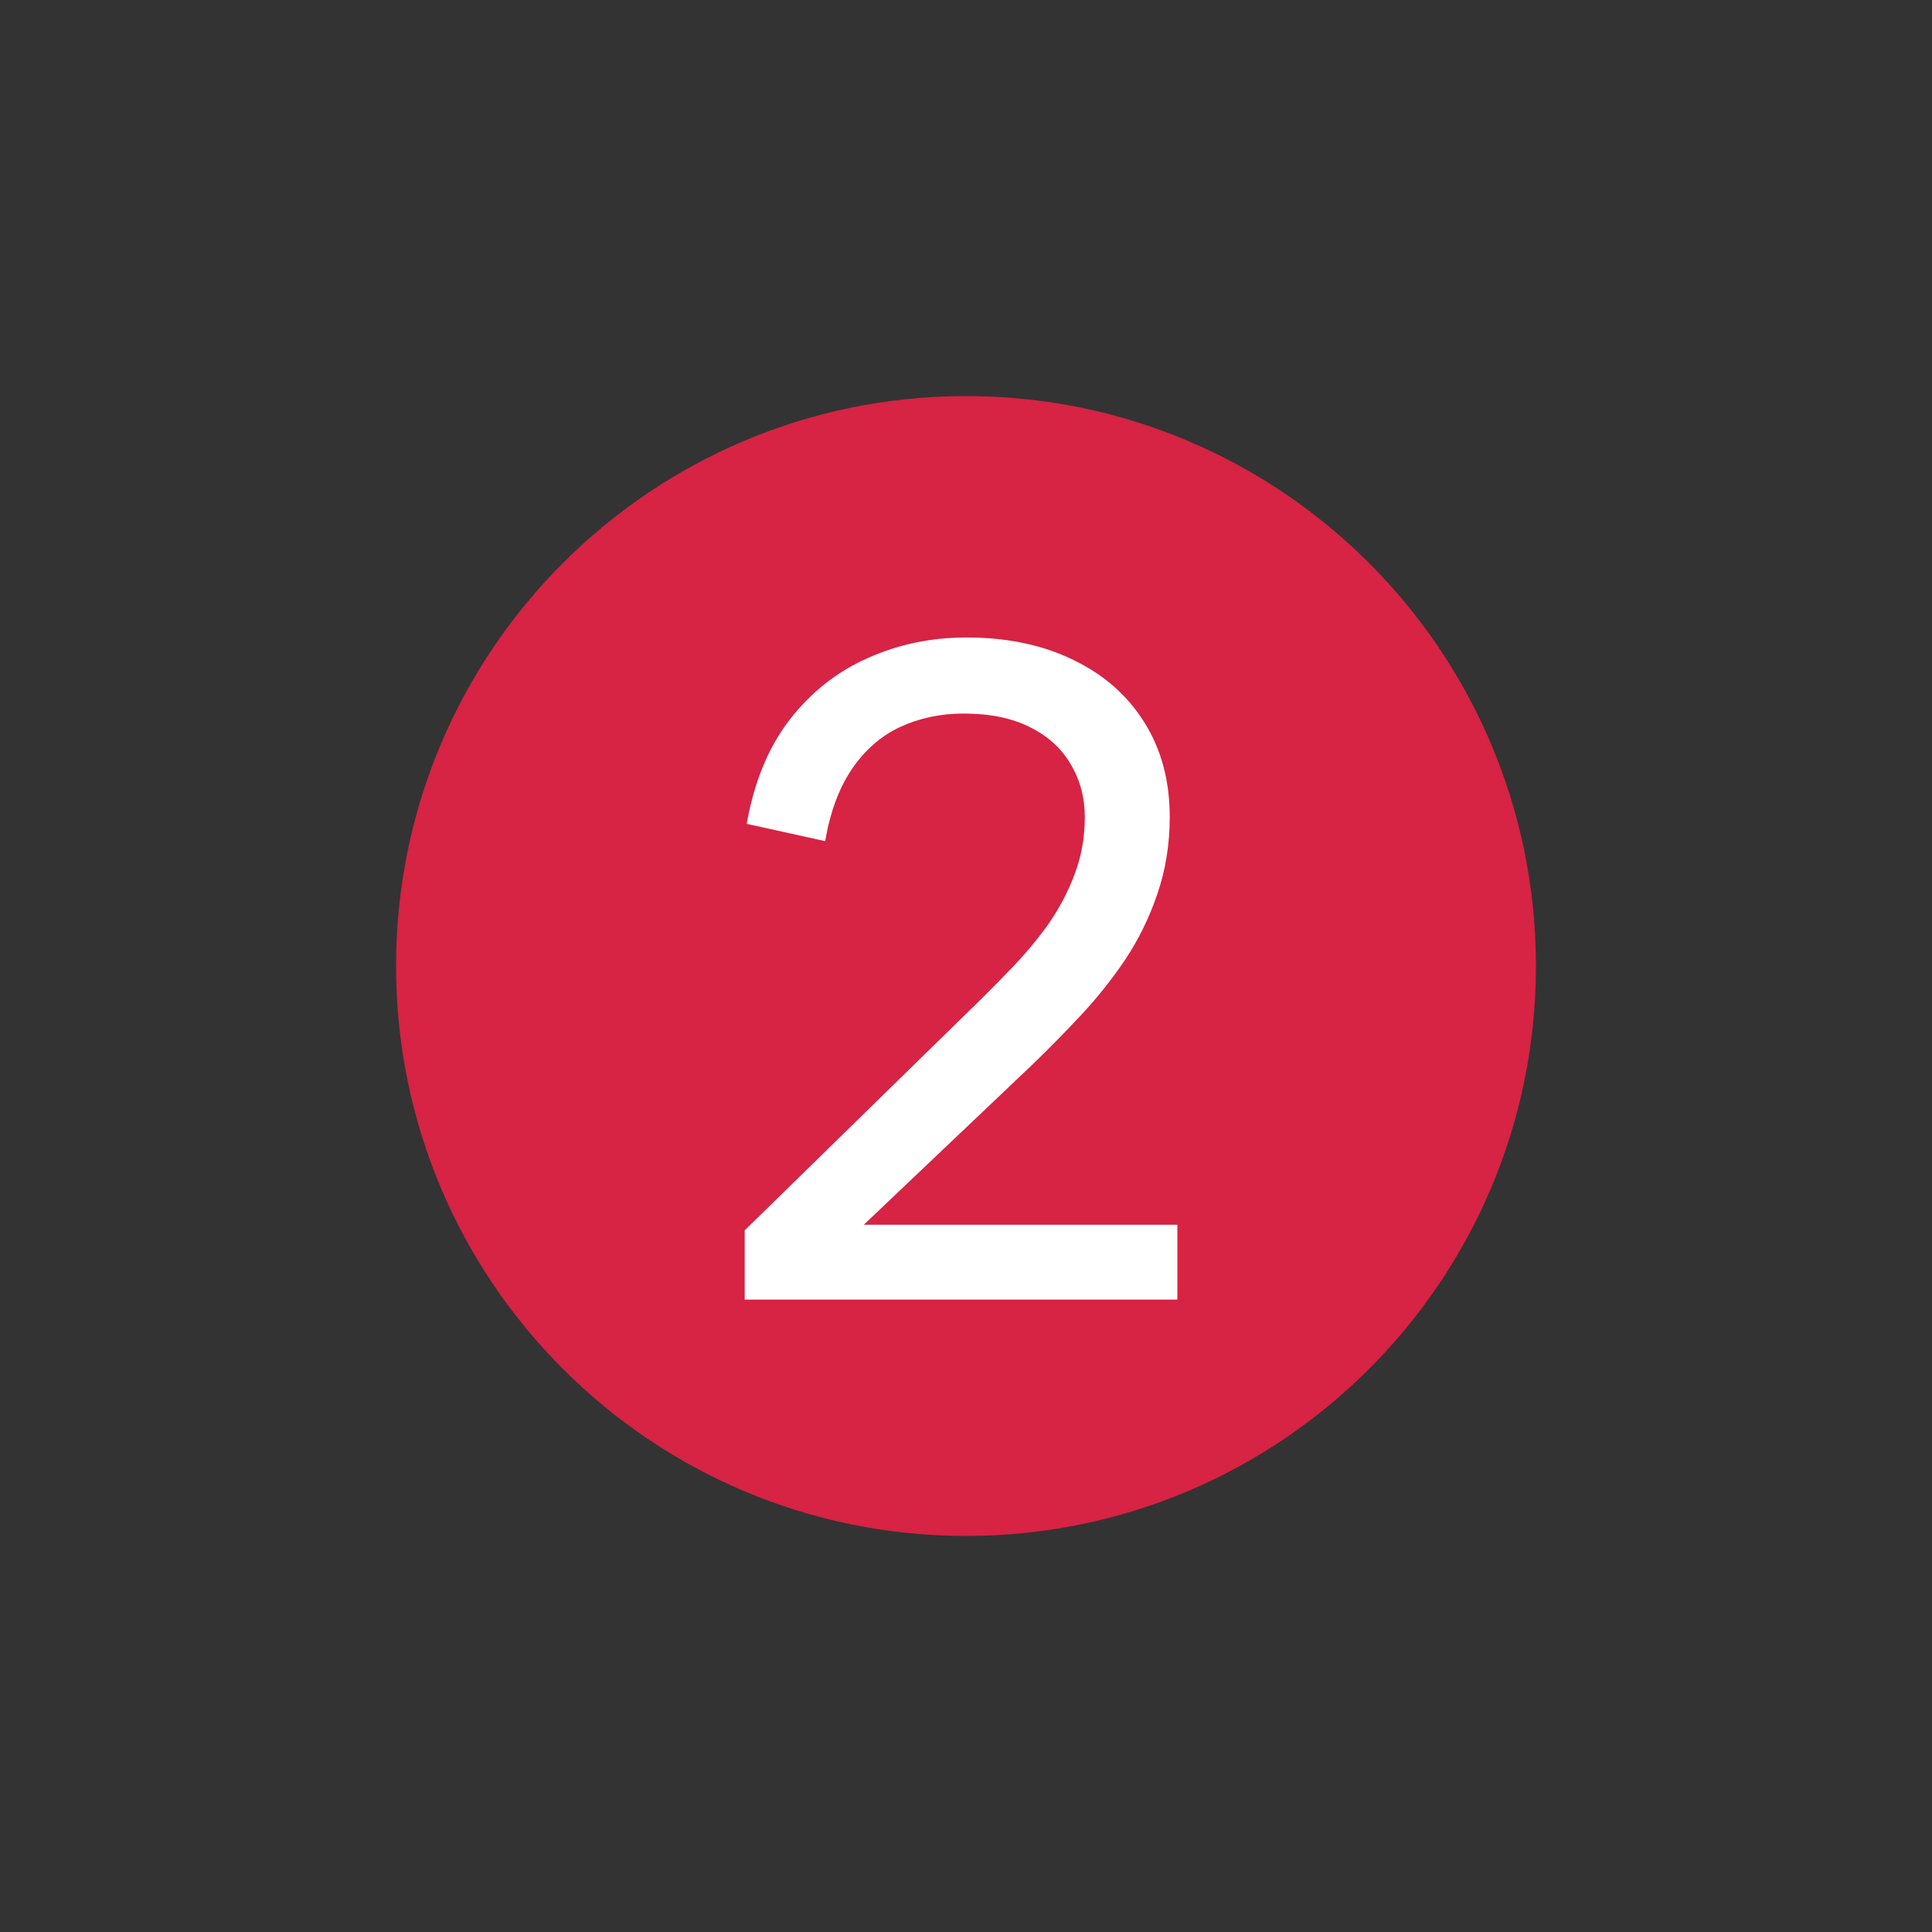<?xml version="1.0" encoding="utf-8"?><svg xmlns="http://www.w3.org/2000/svg" xmlns:xlink="http://www.w3.org/1999/xlink" width="100" zoomAndPan="magnify" viewBox="0 0 75 75" height="100" preserveAspectRatio="xMidYMid meet" version="1.2"><rect x="0" y="0" width="75" height="75" fill="#333333" stroke="none"/><defs><clipPath id="ce41a6fedb"><path d="M 15.375 15.375 L 59.625 15.375 L 59.625 59.625 L 15.375 59.625 Z M 15.375 15.375 "/></clipPath><clipPath id="5790dd992b"><path d="M 37.5 15.375 C 25.281 15.375 15.375 25.281 15.375 37.5 C 15.375 49.719 25.281 59.625 37.5 59.625 C 49.719 59.625 59.625 49.719 59.625 37.5 C 59.625 25.281 49.719 15.375 37.5 15.375 Z M 37.5 15.375 "/></clipPath></defs><g id="b56299c102"><g clip-rule="nonzero" clip-path="url(#ce41a6fedb)"><g clip-rule="nonzero" clip-path="url(#5790dd992b)"><path style=" stroke:none;fill-rule:nonzero;fill:#d72344;fill-opacity:1;" d="M 15.375 15.375 L 59.625 15.375 L 59.625 59.625 L 15.375 59.625 Z M 15.375 15.375 "/></g></g><g style="fill:#ffffff;fill-opacity:1;"><g transform="translate(27.221, 50.45)"><path style="stroke:none" d="M 6.312 -2.906 L 18.484 -2.906 L 18.484 0 L 1.688 0 L 1.688 -2.688 L 10.266 -11.078 C 10.828 -11.617 11.379 -12.172 11.922 -12.734 C 12.473 -13.297 12.973 -13.883 13.422 -14.5 C 13.867 -15.125 14.223 -15.785 14.484 -16.484 C 14.754 -17.18 14.891 -17.93 14.891 -18.734 C 14.891 -19.492 14.707 -20.176 14.344 -20.781 C 13.988 -21.395 13.461 -21.875 12.766 -22.219 C 12.078 -22.57 11.219 -22.75 10.188 -22.75 C 9.301 -22.75 8.484 -22.578 7.734 -22.234 C 6.992 -21.891 6.367 -21.348 5.859 -20.609 C 5.359 -19.879 5.008 -18.941 4.812 -17.797 L 1.766 -18.469 C 2.055 -20.102 2.613 -21.453 3.438 -22.516 C 4.27 -23.586 5.281 -24.383 6.469 -24.906 C 7.656 -25.438 8.93 -25.703 10.297 -25.703 C 11.891 -25.703 13.273 -25.41 14.453 -24.828 C 15.641 -24.254 16.555 -23.445 17.203 -22.406 C 17.859 -21.363 18.188 -20.141 18.188 -18.734 C 18.188 -17.66 18.023 -16.66 17.703 -15.734 C 17.391 -14.816 16.973 -13.969 16.453 -13.188 C 15.93 -12.414 15.352 -11.691 14.719 -11.016 C 14.094 -10.348 13.473 -9.719 12.859 -9.125 Z M 6.312 -2.906 "/></g></g></g></svg>